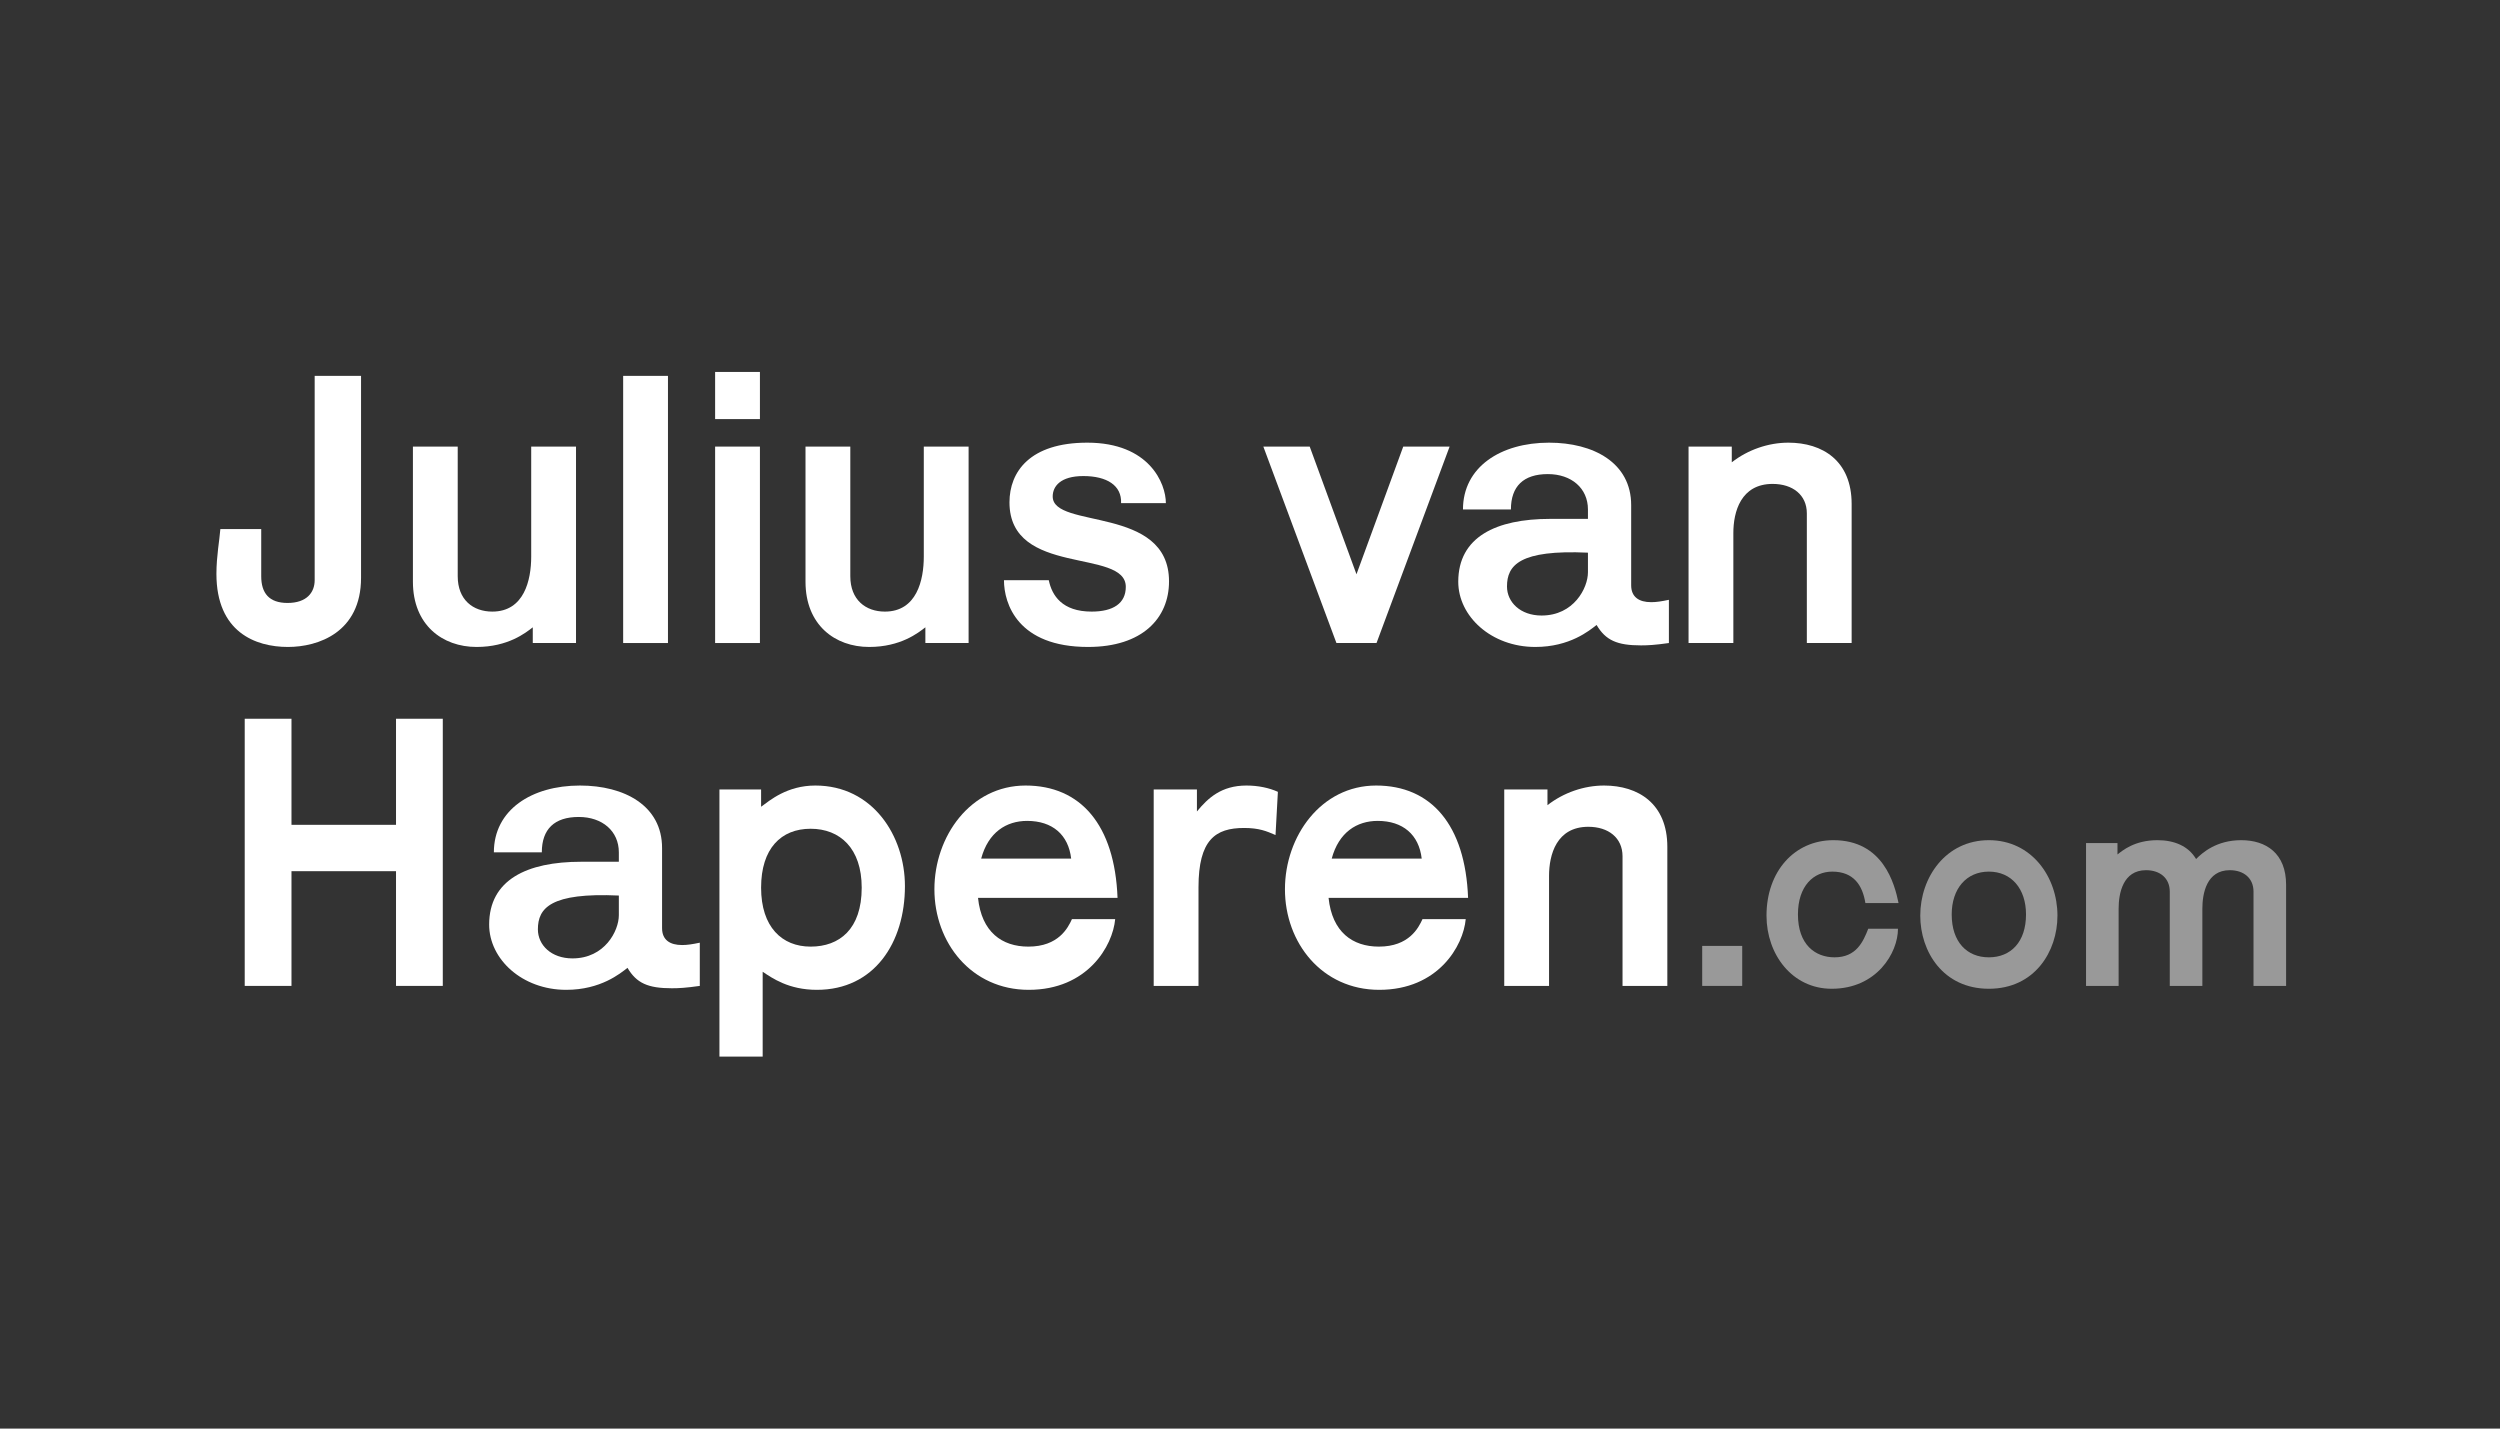 <?xml version="1.0" encoding="UTF-8" standalone="no"?>
<!DOCTYPE svg PUBLIC "-//W3C//DTD SVG 1.1//EN" "http://www.w3.org/Graphics/SVG/1.1/DTD/svg11.dtd">
<svg width="100%" height="100%" viewBox="0 0 700 400" version="1.1" xmlns="http://www.w3.org/2000/svg" xmlns:xlink="http://www.w3.org/1999/xlink" xml:space="preserve" xmlns:serif="http://www.serif.com/" style="fill-rule:evenodd;clip-rule:evenodd;stroke-linejoin:round;stroke-miterlimit:2;">
    <rect x="0" y="0" width="700" height="400" fill="#333333" stroke="none"/>
    <g transform="matrix(1,0,0,1,-778.103,0)">
        <g id="Artboard2" transform="matrix(1.051,0,0,0.813,719.213,238.708)">
            <rect x="56.038" y="-293.627" width="666.101" height="492.026" style="fill:none;"/>
            <g transform="matrix(1.652,0,0,2.135,-925.271,-2540.81)">
                <g transform="matrix(63.376,0,0,63.376,628.024,1156.28)">
                    <path d="M0.264,-0.68L0.264,-0.16C0.264,-0.129 0.244,-0.102 0.195,-0.102C0.148,-0.102 0.128,-0.127 0.128,-0.17L0.128,-0.29L0.024,-0.29C0.022,-0.263 0.014,-0.221 0.014,-0.176C0.014,-0.028 0.113,0.01 0.196,0.01C0.273,0.01 0.382,-0.027 0.382,-0.166L0.382,-0.68L0.264,-0.68Z" style="fill:white;fill-rule:nonzero;"/>
                </g>
                <g transform="matrix(63.376,0,0,63.376,657.05,1156.28)">
                    <path d="M0.056,-0.5L0.056,-0.156C0.056,-0.046 0.131,0.01 0.218,0.01C0.298,0.01 0.343,-0.026 0.361,-0.04L0.361,-0L0.471,-0L0.471,-0.5L0.357,-0.5L0.357,-0.22C0.357,-0.16 0.339,-0.08 0.258,-0.08C0.209,-0.08 0.17,-0.11 0.17,-0.17L0.17,-0.5L0.056,-0.5Z" style="fill:white;fill-rule:nonzero;"/>
                </g>
                <g transform="matrix(63.376,0,0,63.376,690.702,1156.28)">
                    <rect x="0.06" y="-0.68" width="0.114" height="0.68" style="fill:white;fill-rule:nonzero;"/>
                </g>
                <g transform="matrix(63.376,0,0,63.376,705.532,1156.28)">
                    <path d="M0.06,-0.69L0.06,-0.57L0.174,-0.57L0.174,-0.69L0.06,-0.69ZM0.06,-0.5L0.06,-0L0.174,-0L0.174,-0.5L0.06,-0.5Z" style="fill:white;fill-rule:nonzero;"/>
                </g>
                <g transform="matrix(63.376,0,0,63.376,720.362,1156.28)">
                    <path d="M0.056,-0.5L0.056,-0.156C0.056,-0.046 0.131,0.01 0.218,0.01C0.298,0.01 0.343,-0.026 0.361,-0.04L0.361,-0L0.471,-0L0.471,-0.5L0.357,-0.5L0.357,-0.22C0.357,-0.16 0.339,-0.08 0.258,-0.08C0.209,-0.08 0.17,-0.11 0.17,-0.17L0.17,-0.5L0.056,-0.5Z" style="fill:white;fill-rule:nonzero;"/>
                </g>
                <g transform="matrix(63.376,0,0,63.376,754.015,1156.28)">
                    <path d="M0.328,-0.356L0.442,-0.356C0.442,-0.406 0.4,-0.51 0.242,-0.51C0.096,-0.51 0.044,-0.436 0.044,-0.358C0.044,-0.168 0.34,-0.242 0.34,-0.143C0.34,-0.101 0.308,-0.08 0.253,-0.08C0.178,-0.08 0.152,-0.121 0.144,-0.16L0.03,-0.16C0.03,-0.1 0.065,0.01 0.244,0.01C0.382,0.01 0.45,-0.063 0.45,-0.157C0.45,-0.351 0.154,-0.289 0.154,-0.373C0.154,-0.399 0.174,-0.425 0.232,-0.425C0.292,-0.425 0.33,-0.401 0.328,-0.356Z" style="fill:white;fill-rule:nonzero;"/>
                </g>
                <g transform="matrix(63.376,0,0,63.376,797.744,1156.28)">
                    <path d="M0,-0.5L0.186,-0L0.288,-0L0.474,-0.5L0.356,-0.5L0.237,-0.175L0.118,-0.5L0,-0.5Z" style="fill:white;fill-rule:nonzero;"/>
                </g>
                <g transform="matrix(63.376,0,0,63.376,827.15,1156.28)">
                    <path d="M0.472,-0.147L0.472,-0.351C0.472,-0.459 0.376,-0.51 0.263,-0.51C0.14,-0.51 0.044,-0.448 0.044,-0.34L0.166,-0.34C0.166,-0.399 0.198,-0.43 0.26,-0.43C0.32,-0.43 0.362,-0.394 0.362,-0.34L0.362,-0.316L0.266,-0.316C0.128,-0.316 0.032,-0.27 0.032,-0.156C0.032,-0.068 0.116,0.01 0.228,0.01C0.316,0.01 0.366,-0.032 0.384,-0.046C0.407,-0.007 0.436,0.006 0.497,0.006C0.515,0.006 0.533,0.005 0.568,-0L0.568,-0.11C0.549,-0.106 0.536,-0.104 0.523,-0.104C0.492,-0.104 0.472,-0.117 0.472,-0.147ZM0.156,-0.144C0.156,-0.198 0.188,-0.238 0.362,-0.23L0.362,-0.18C0.362,-0.14 0.326,-0.07 0.244,-0.07C0.19,-0.07 0.156,-0.104 0.156,-0.144Z" style="fill:white;fill-rule:nonzero;"/>
                </g>
                <g transform="matrix(63.376,0,0,63.376,862.514,1156.28)">
                    <path d="M0.475,-0L0.475,-0.354C0.475,-0.464 0.401,-0.51 0.314,-0.51C0.263,-0.51 0.211,-0.492 0.17,-0.46L0.17,-0.5L0.06,-0.5L0.06,-0L0.174,-0L0.174,-0.28C0.174,-0.334 0.193,-0.405 0.274,-0.405C0.325,-0.405 0.361,-0.377 0.361,-0.33L0.361,-0L0.475,-0Z" style="fill:white;fill-rule:nonzero;"/>
                </g>
                <g transform="matrix(63.376,0,0,63.376,628.024,1211.59)">
                    <path d="M0.086,-0L0.205,-0L0.205,-0.292L0.471,-0.292L0.471,-0L0.59,-0L0.59,-0.68L0.471,-0.68L0.471,-0.41L0.205,-0.41L0.205,-0.68L0.086,-0.68L0.086,-0Z" style="fill:white;fill-rule:nonzero;"/>
                </g>
                <g transform="matrix(63.376,0,0,63.376,670.866,1211.59)">
                    <path d="M0.472,-0.147L0.472,-0.351C0.472,-0.459 0.376,-0.51 0.263,-0.51C0.14,-0.51 0.044,-0.448 0.044,-0.34L0.166,-0.34C0.166,-0.399 0.198,-0.43 0.26,-0.43C0.32,-0.43 0.362,-0.394 0.362,-0.34L0.362,-0.316L0.266,-0.316C0.128,-0.316 0.032,-0.27 0.032,-0.156C0.032,-0.068 0.116,0.01 0.228,0.01C0.316,0.01 0.366,-0.032 0.384,-0.046C0.407,-0.007 0.436,0.006 0.497,0.006C0.515,0.006 0.533,0.005 0.568,-0L0.568,-0.11C0.549,-0.106 0.536,-0.104 0.523,-0.104C0.492,-0.104 0.472,-0.117 0.472,-0.147ZM0.156,-0.144C0.156,-0.198 0.188,-0.238 0.362,-0.23L0.362,-0.18C0.362,-0.14 0.326,-0.07 0.244,-0.07C0.19,-0.07 0.156,-0.104 0.156,-0.144Z" style="fill:white;fill-rule:nonzero;"/>
                </g>
                <g transform="matrix(63.376,0,0,63.376,706.229,1211.59)">
                    <path d="M0.06,-0.5L0.06,0.18L0.17,0.18L0.17,-0.036C0.194,-0.02 0.236,0.01 0.308,0.01C0.454,0.01 0.532,-0.11 0.532,-0.254C0.532,-0.382 0.45,-0.51 0.304,-0.51C0.232,-0.51 0.188,-0.472 0.166,-0.456L0.166,-0.5L0.06,-0.5ZM0.422,-0.25C0.422,-0.144 0.365,-0.1 0.292,-0.1C0.219,-0.1 0.166,-0.15 0.166,-0.25C0.166,-0.35 0.217,-0.4 0.292,-0.4C0.367,-0.4 0.422,-0.35 0.422,-0.25Z" style="fill:white;fill-rule:nonzero;"/>
                </g>
                <g transform="matrix(63.376,0,0,63.376,742.48,1211.59)">
                    <path d="M0.035,-0.246C0.035,-0.11 0.129,0.01 0.275,0.01C0.425,0.01 0.489,-0.102 0.495,-0.17L0.385,-0.17C0.375,-0.148 0.351,-0.1 0.274,-0.1C0.207,-0.1 0.155,-0.137 0.146,-0.224L0.501,-0.224C0.494,-0.41 0.407,-0.51 0.267,-0.51C0.127,-0.51 0.035,-0.381 0.035,-0.246ZM0.271,-0.42C0.335,-0.42 0.376,-0.385 0.383,-0.324L0.154,-0.324C0.172,-0.391 0.218,-0.42 0.271,-0.42Z" style="fill:white;fill-rule:nonzero;"/>
                </g>
                <g transform="matrix(63.376,0,0,63.376,776.26,1211.59)">
                    <path d="M0.37,-0.384L0.376,-0.494C0.354,-0.504 0.326,-0.51 0.296,-0.51C0.232,-0.51 0.198,-0.478 0.17,-0.444L0.17,-0.5L0.06,-0.5L0.06,-0L0.174,-0L0.174,-0.251C0.174,-0.372 0.217,-0.402 0.29,-0.402C0.328,-0.402 0.347,-0.394 0.37,-0.384Z" style="fill:white;fill-rule:nonzero;"/>
                </g>
                <g transform="matrix(63.376,0,0,63.376,799.011,1211.59)">
                    <path d="M0.035,-0.246C0.035,-0.11 0.129,0.01 0.275,0.01C0.425,0.01 0.489,-0.102 0.495,-0.17L0.385,-0.17C0.375,-0.148 0.351,-0.1 0.274,-0.1C0.207,-0.1 0.155,-0.137 0.146,-0.224L0.501,-0.224C0.494,-0.41 0.407,-0.51 0.267,-0.51C0.127,-0.51 0.035,-0.381 0.035,-0.246ZM0.271,-0.42C0.335,-0.42 0.376,-0.385 0.383,-0.324L0.154,-0.324C0.172,-0.391 0.218,-0.42 0.271,-0.42Z" style="fill:white;fill-rule:nonzero;"/>
                </g>
                <g transform="matrix(63.376,0,0,63.376,832.791,1211.59)">
                    <path d="M0.475,-0L0.475,-0.354C0.475,-0.464 0.401,-0.51 0.314,-0.51C0.263,-0.51 0.211,-0.492 0.17,-0.46L0.17,-0.5L0.06,-0.5L0.06,-0L0.174,-0L0.174,-0.28C0.174,-0.334 0.193,-0.405 0.274,-0.405C0.325,-0.405 0.361,-0.377 0.361,-0.33L0.361,-0L0.475,-0Z" style="fill:white;fill-rule:nonzero;"/>
                </g>
                <g transform="matrix(46.091,0,0,46.091,866.443,1211.59)">
                    <rect x="0.045" y="-0.14" width="0.14" height="0.14" style="fill:white;fill-opacity:0.5;fill-rule:nonzero;"/>
                </g>
                <g transform="matrix(46.091,0,0,46.091,877.044,1211.59)">
                    <path d="M0.04,-0.246C0.04,-0.11 0.13,0.01 0.268,0.01C0.426,0.01 0.5,-0.116 0.5,-0.2L0.396,-0.2C0.378,-0.154 0.354,-0.1 0.278,-0.1C0.211,-0.1 0.15,-0.144 0.15,-0.25C0.15,-0.35 0.205,-0.4 0.27,-0.4C0.345,-0.4 0.376,-0.352 0.386,-0.29L0.502,-0.29C0.488,-0.358 0.448,-0.51 0.274,-0.51C0.138,-0.51 0.04,-0.401 0.04,-0.246Z" style="fill:white;fill-opacity:0.5;fill-rule:nonzero;"/>
                </g>
                <g transform="matrix(46.091,0,0,46.091,901.841,1211.59)">
                    <path d="M0.04,-0.246C0.04,-0.12 0.12,0.01 0.28,0.01C0.44,0.01 0.52,-0.12 0.52,-0.246C0.52,-0.381 0.43,-0.51 0.28,-0.51C0.13,-0.51 0.04,-0.381 0.04,-0.246ZM0.41,-0.25C0.41,-0.154 0.357,-0.1 0.28,-0.1C0.203,-0.1 0.15,-0.154 0.15,-0.25C0.15,-0.34 0.201,-0.4 0.28,-0.4C0.359,-0.4 0.41,-0.34 0.41,-0.25Z" style="fill:white;fill-opacity:0.5;fill-rule:nonzero;"/>
                </g>
                <g transform="matrix(46.091,0,0,46.091,927.652,1211.59)">
                    <path d="M0.467,-0L0.467,-0.27C0.467,-0.324 0.482,-0.405 0.563,-0.405C0.612,-0.405 0.646,-0.377 0.646,-0.33L0.646,-0L0.76,-0L0.76,-0.354C0.76,-0.464 0.69,-0.51 0.603,-0.51C0.516,-0.51 0.467,-0.466 0.445,-0.444C0.418,-0.49 0.368,-0.51 0.31,-0.51C0.23,-0.51 0.188,-0.474 0.17,-0.46L0.17,-0.5L0.06,-0.5L0.06,-0L0.174,-0L0.174,-0.27C0.174,-0.324 0.189,-0.405 0.27,-0.405C0.319,-0.405 0.353,-0.377 0.353,-0.33L0.353,-0L0.467,-0Z" style="fill:white;fill-opacity:0.5;fill-rule:nonzero;"/>
                </g>
            </g>
        </g>
    </g>
</svg>
